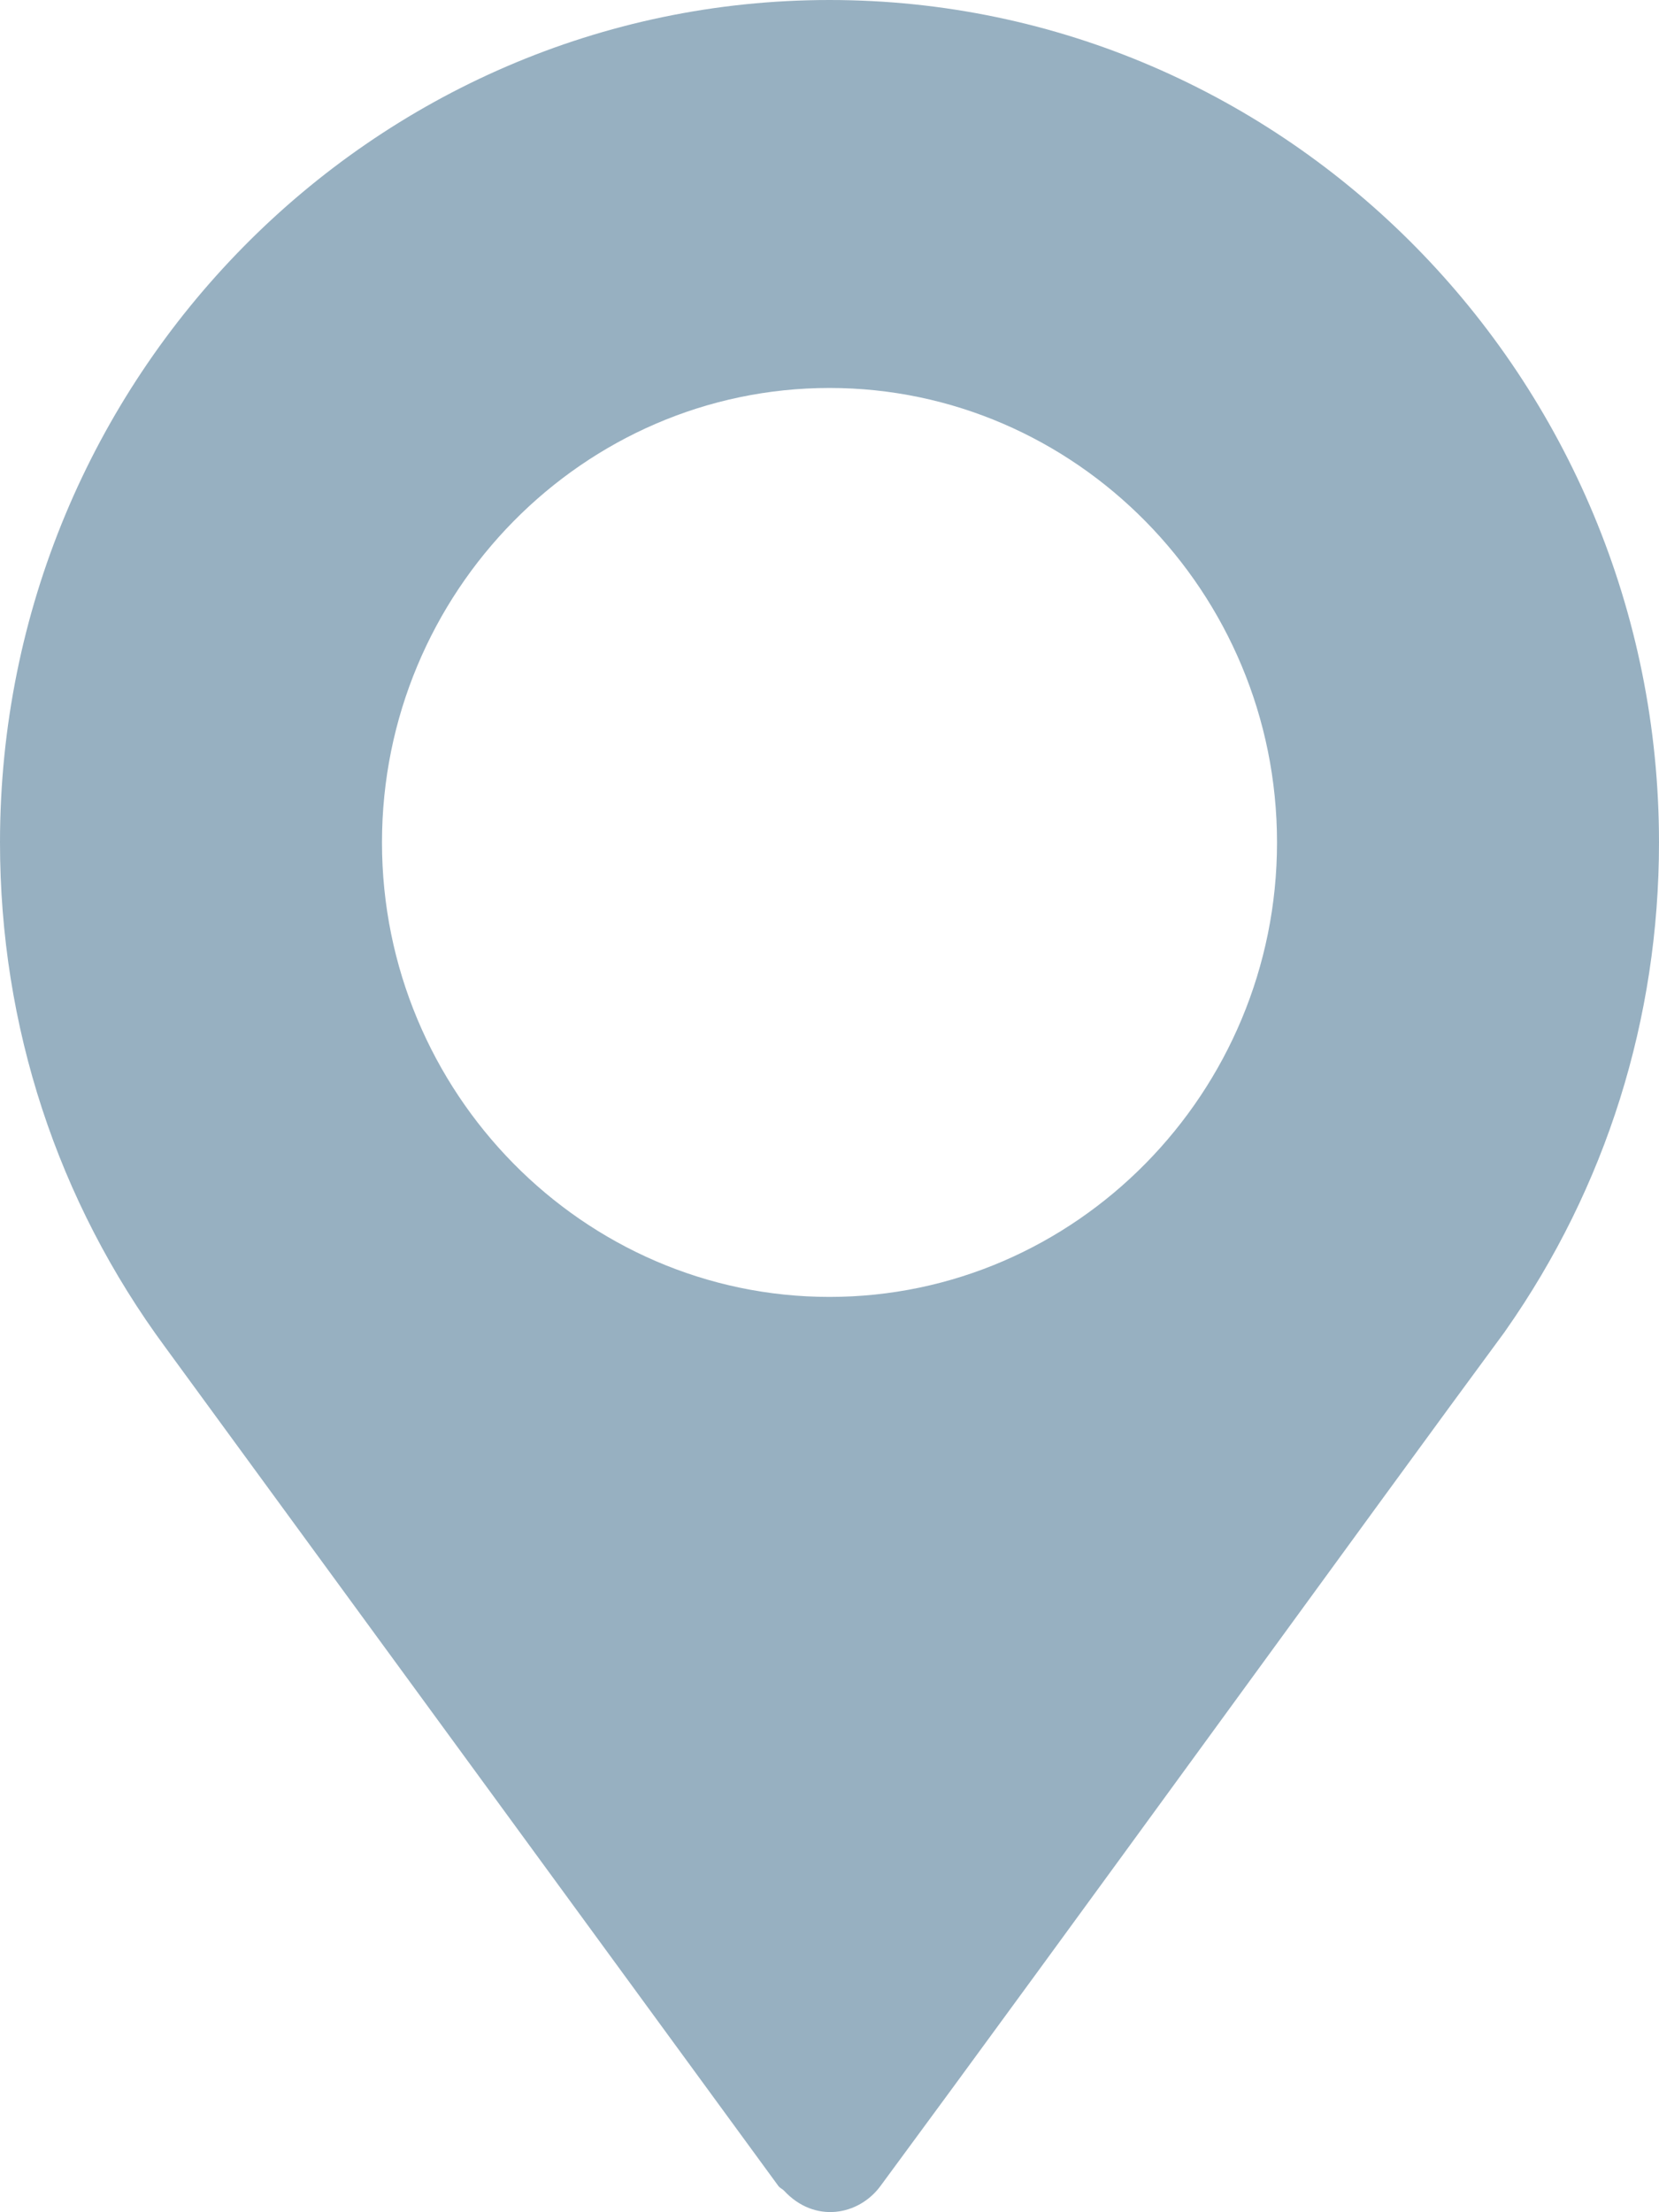 <svg xmlns="http://www.w3.org/2000/svg" xmlns:xlink="http://www.w3.org/1999/xlink" preserveAspectRatio="xMidYMid" width="12" height="16" viewBox="0 0 12 16">
  <defs>
    <style>
      .cls-1 {
        fill: #97b0c1;
        fill-rule: evenodd;
      }
    </style>
  </defs>
  <path d="M6.000,-0.000 C2.692,-0.000 -0.000,2.733 -0.000,6.093 C-0.000,7.422 0.414,8.686 1.197,9.746 L5.630,15.810 C5.641,15.825 5.658,15.831 5.670,15.843 C5.892,16.084 6.212,16.024 6.369,15.810 C7.646,14.080 9.986,10.849 10.886,9.630 C10.886,9.630 10.886,9.629 10.886,9.629 L10.892,9.621 C11.617,8.587 12.000,7.367 12.000,6.093 C12.000,2.733 9.308,-0.000 6.000,-0.000 ZM6.000,9.380 C4.219,9.380 2.763,7.902 2.763,6.093 C2.763,4.284 4.219,2.806 6.000,2.806 C7.781,2.806 9.237,4.284 9.237,6.093 C9.237,7.902 7.781,9.380 6.000,9.380 Z" class="cls-1"/>
</svg>
